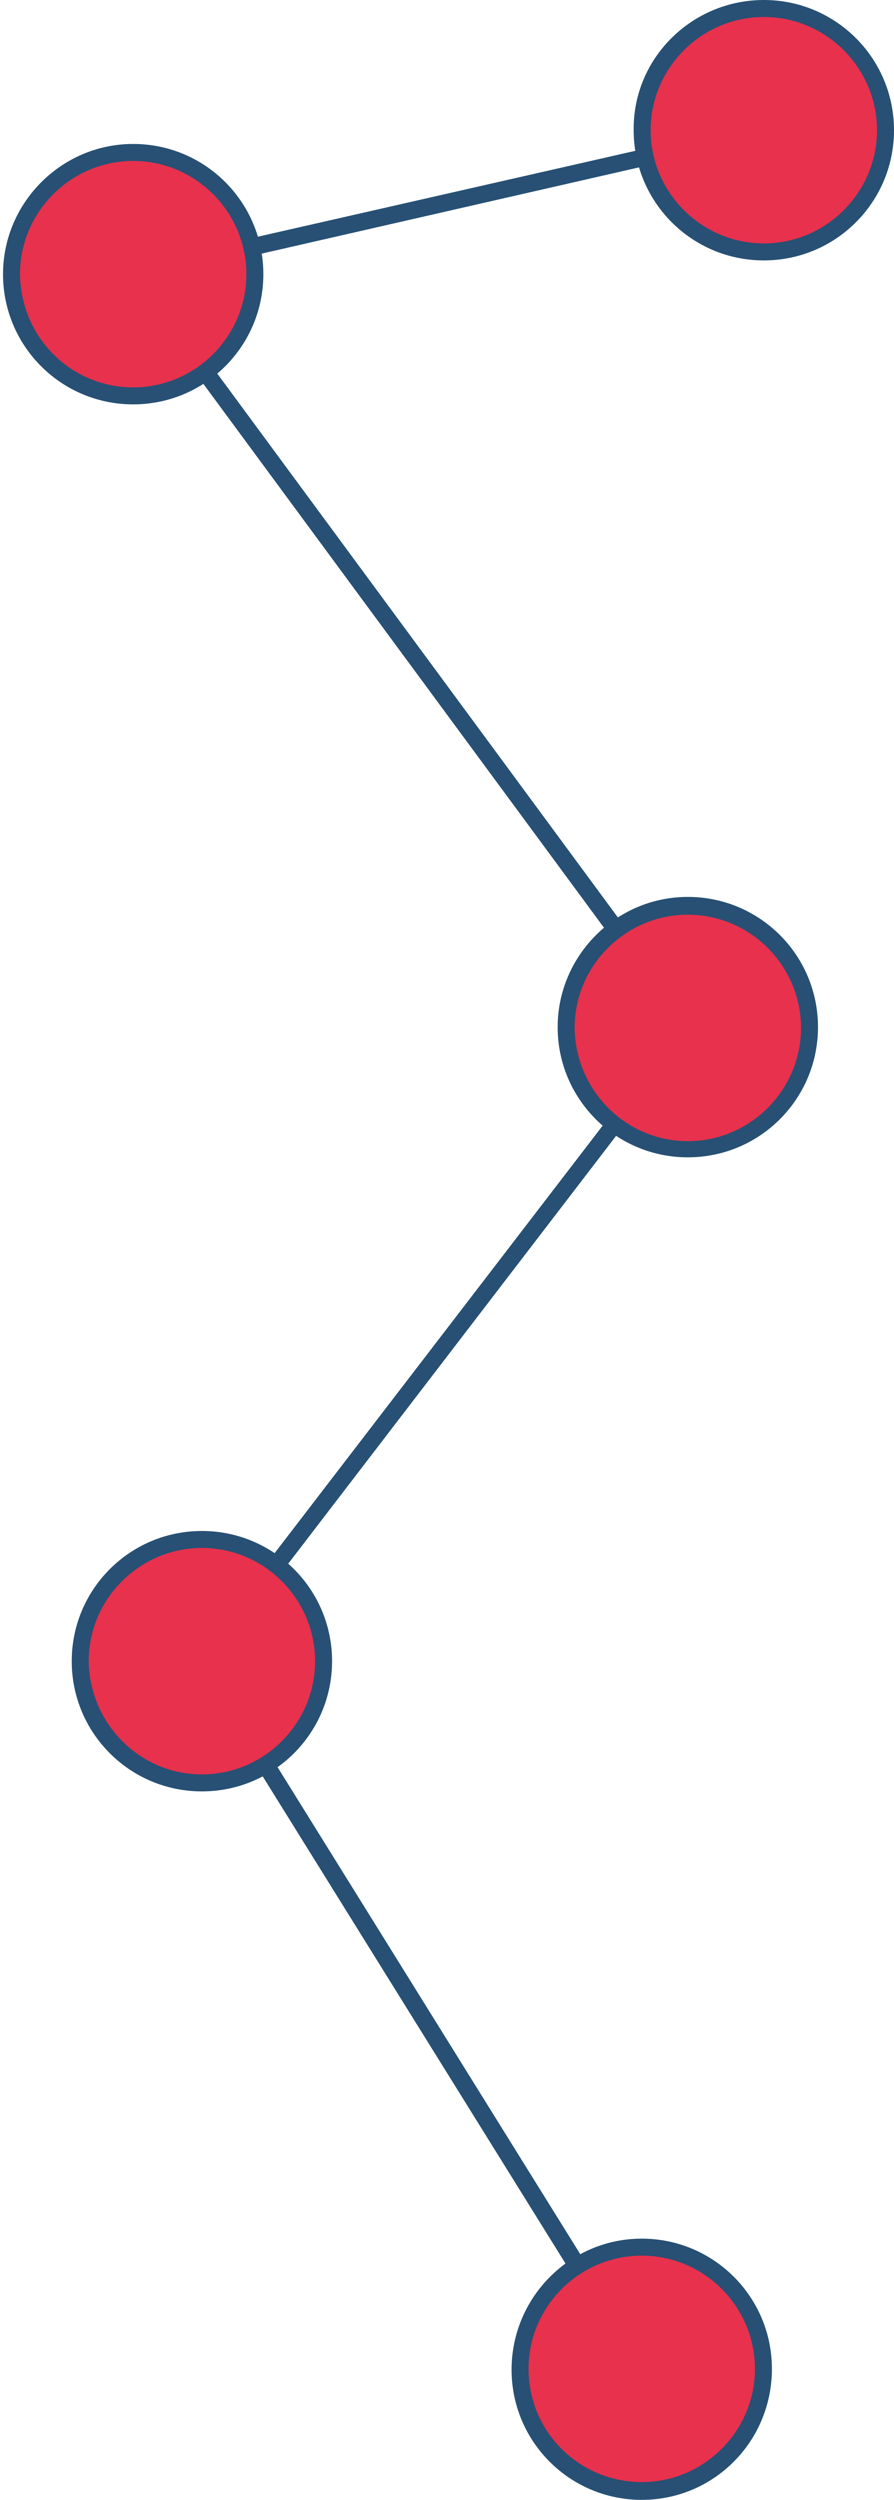 <svg width="132" height="369" viewBox="0 0 132 369" fill="none" xmlns="http://www.w3.org/2000/svg">
<g clip-path="url(#clip0)">
<path d="M29.812 244.011C30.29 244.011 30.648 244.249 30.887 244.608L95.829 349.064C96.187 349.661 96.068 350.497 95.471 350.855C94.874 351.213 94.038 351.093 93.68 350.497L28.738 246.04C28.38 245.443 28.499 244.608 29.096 244.249C29.454 244.011 29.693 244.011 29.812 244.011Z" fill="#275074"/>
<path d="M101.558 150.417C101.796 150.417 102.155 150.537 102.393 150.656C102.99 151.134 103.11 151.85 102.632 152.447L30.885 246.04C30.408 246.637 29.692 246.756 29.095 246.279C28.498 245.801 28.378 245.085 28.856 244.488L100.603 151.014C100.841 150.656 101.2 150.417 101.558 150.417Z" fill="#275074"/>
<path d="M19.665 39.275C20.023 39.275 20.501 39.514 20.739 39.753L102.633 150.895C103.111 151.492 102.872 152.327 102.395 152.685C101.798 153.163 100.962 153.043 100.604 152.447L18.71 41.305C18.232 40.708 18.471 39.872 18.949 39.514C19.187 39.275 19.426 39.275 19.665 39.275Z" fill="#275074"/>
<path d="M112.779 17.907C113.376 17.907 113.854 18.265 114.093 18.862C114.212 19.578 113.854 20.294 113.138 20.413L20.141 41.663C19.425 41.782 18.709 41.424 18.59 40.708C18.47 39.992 18.828 39.275 19.544 39.156L112.421 18.026C112.541 17.907 112.66 17.907 112.779 17.907Z" fill="#275074"/>
<path d="M76.728 349.78C76.728 339.872 84.726 331.754 94.754 331.754C104.663 331.754 112.78 339.752 112.78 349.78C112.78 359.688 104.782 367.806 94.754 367.806C84.846 367.687 76.728 359.688 76.728 349.78Z" fill="#E7314D"/>
<path d="M94.754 330.441C105.378 330.441 113.974 339.036 113.974 349.661C113.974 360.405 105.378 369 94.754 369C84.129 369 75.534 360.405 75.534 349.78C75.534 339.155 84.129 330.441 94.754 330.441ZM94.754 366.374C103.946 366.374 111.467 358.853 111.467 349.661C111.467 340.468 103.946 332.948 94.754 332.948C85.561 332.948 78.041 340.468 78.041 349.661C78.041 358.972 85.561 366.374 94.754 366.374Z" fill="#275074"/>
<path d="M11.905 245.204C11.905 235.296 19.903 227.178 29.931 227.178C39.839 227.178 47.957 235.176 47.957 245.204C47.957 255.113 39.959 263.23 29.931 263.23C19.903 263.23 11.905 255.113 11.905 245.204Z" fill="#E7314D"/>
<path d="M29.811 225.984C40.436 225.984 49.031 234.579 49.031 245.204C49.031 255.829 40.436 264.424 29.811 264.424C19.186 264.424 10.591 255.829 10.591 245.204C10.591 234.579 19.186 225.984 29.811 225.984ZM29.811 261.917C39.003 261.917 46.524 254.396 46.524 245.204C46.524 236.012 39.003 228.491 29.811 228.491C20.619 228.491 13.098 236.012 13.098 245.204C13.218 254.396 20.619 261.917 29.811 261.917Z" fill="#275074"/>
<path d="M83.651 151.731C83.651 141.822 91.649 133.704 101.677 133.704C111.585 133.704 119.703 141.703 119.703 151.731C119.703 161.639 111.705 169.757 101.677 169.757C91.649 169.637 83.651 161.639 83.651 151.731Z" fill="#E7314D"/>
<path d="M101.557 132.391C112.182 132.391 120.777 140.986 120.777 151.611C120.777 162.236 112.182 170.831 101.557 170.831C90.933 170.831 82.337 162.236 82.337 151.611C82.337 141.106 90.933 132.391 101.557 132.391ZM101.557 168.443C110.75 168.443 118.27 160.923 118.27 151.73C118.27 142.538 110.75 135.017 101.557 135.017C92.365 135.017 84.844 142.538 84.844 151.73C84.964 160.923 92.365 168.443 101.557 168.443Z" fill="#275074"/>
<path d="M19.664 22.563C9.709 22.563 1.638 30.633 1.638 40.589C1.638 50.545 9.709 58.615 19.664 58.615C29.62 58.615 37.69 50.545 37.69 40.589C37.69 30.633 29.62 22.563 19.664 22.563Z" fill="#E7314D"/>
<path d="M19.665 21.249C30.29 21.249 38.885 29.844 38.885 40.469C38.885 51.094 30.29 59.689 19.665 59.689C9.04 59.689 0.445 51.094 0.445 40.469C0.445 29.964 9.04 21.249 19.665 21.249ZM19.665 57.182C28.857 57.182 36.378 49.661 36.378 40.469C36.378 31.277 28.857 23.756 19.665 23.756C10.473 23.756 2.952 31.277 2.952 40.469C3.071 49.781 10.473 57.182 19.665 57.182Z" fill="#275074"/>
<path d="M94.754 19.22C94.754 9.311 102.753 1.194 112.78 1.194C122.689 1.194 130.807 9.192 130.807 19.22C130.807 29.128 122.808 37.246 112.78 37.246C102.753 37.246 94.754 29.128 94.754 19.22Z" fill="#E7314D"/>
<path d="M112.78 -6.69843e-05C123.405 -6.79131e-05 132 8.595 132 19.22C132 29.845 123.405 38.44 112.78 38.44C102.155 38.44 93.56 29.845 93.56 19.22C93.441 8.595 102.155 -6.60554e-05 112.78 -6.69843e-05ZM112.78 35.933C121.972 35.933 129.493 28.412 129.493 19.22C129.493 10.028 121.972 2.507 112.78 2.507C103.588 2.507 96.067 10.028 96.067 19.22C96.067 28.412 103.588 35.933 112.78 35.933Z" fill="#275074"/>
</g>
<defs>
<clipPath id="clip0">
<rect width="131.556" height="369" fill="white" transform="translate(132 369) rotate(180)"/>
</clipPath>
</defs>
</svg>
